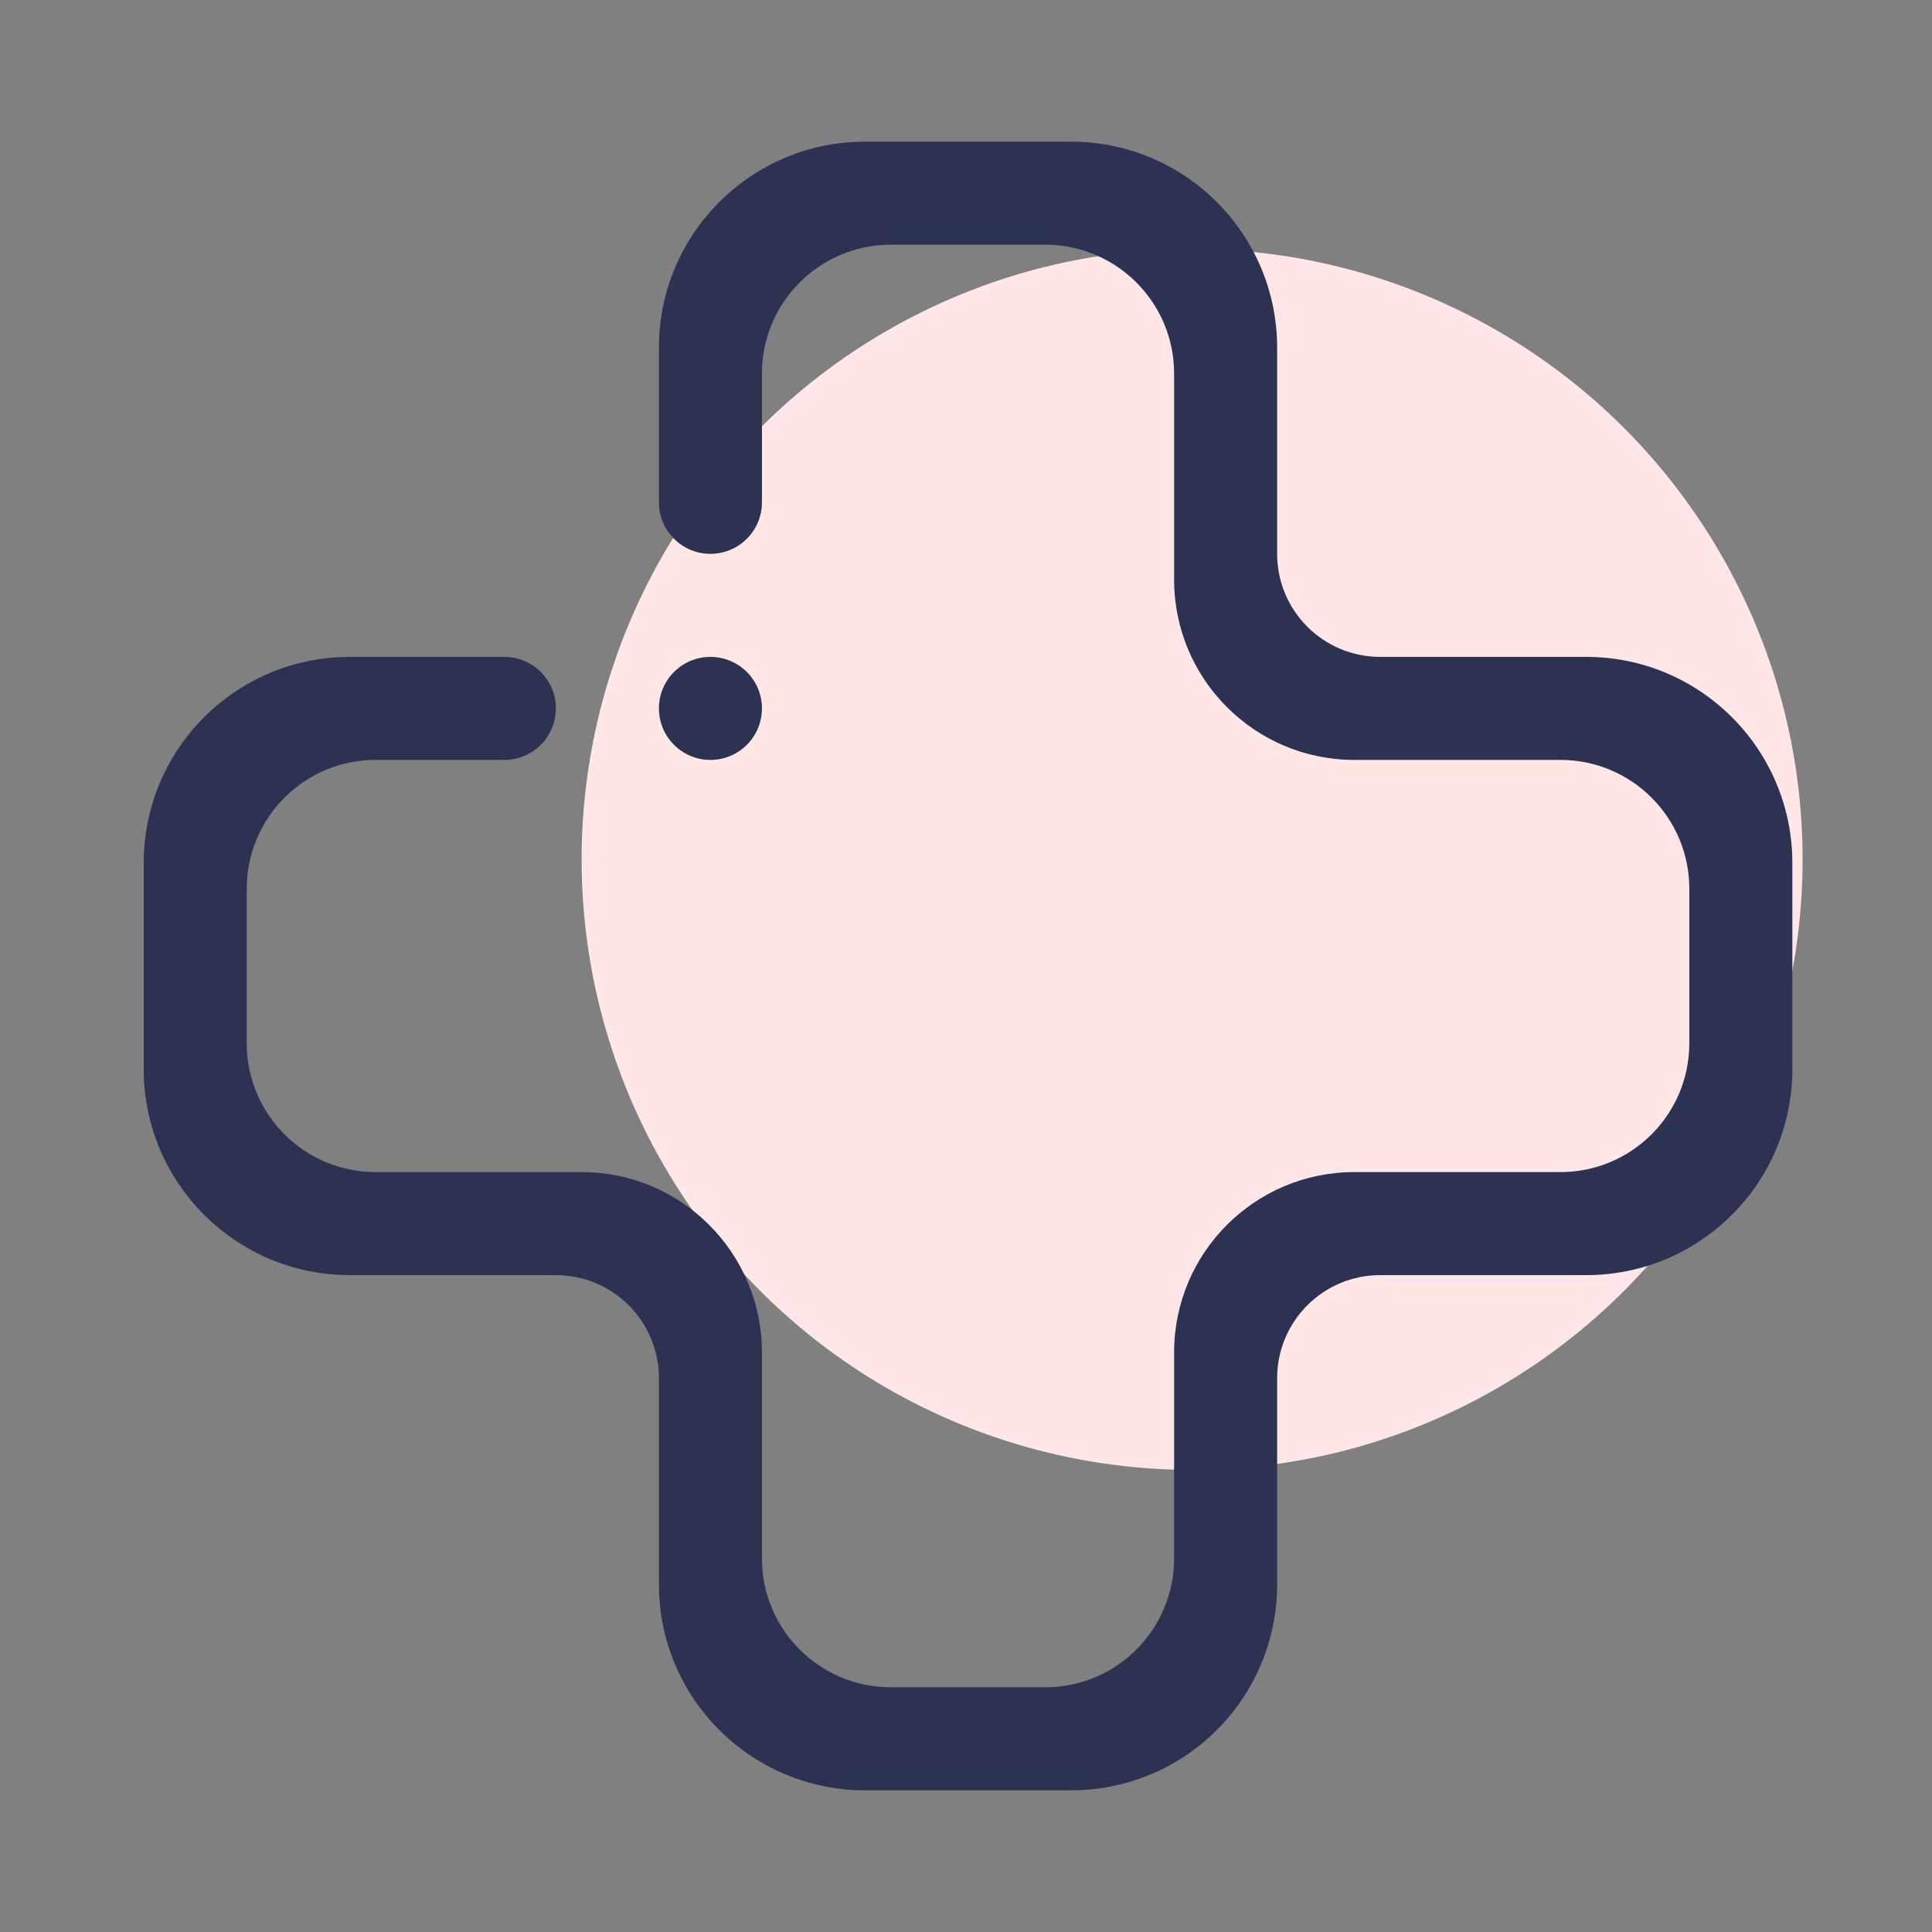 <svg xmlns="http://www.w3.org/2000/svg" id="Calque_1" data-name="Calque 1" viewBox="0 0 60 60"><rect x="0" y="0" width="60" height="60" fill="#808080" stroke="none"/><circle cx="37.022" cy="26.69" r="18.959" fill="#ffe7e8" stroke-width="0"></circle><path d="M22.063,20.4c.883,0,1.6.717,1.6,1.6,0,.883-.717,1.6-1.6,1.6s-1.6-.717-1.6-1.6c0-.883.717-1.6,1.6-1.6h0ZM49.263,39.6h-6.4c-1.768,0-3.2,1.432-3.2,3.2h0v6.4c0,3.536-2.864,6.4-6.4,6.4h-6.4c-3.533,0-6.4-2.864-6.4-6.4v-6.4h0c0-1.768-1.432-3.2-3.2-3.2h-6.4c-3.534,0-6.4-2.864-6.4-6.4v-6.4c0-3.533,2.866-6.4,6.4-6.4h4.8c.883,0,1.6.717,1.6,1.6,0,.883-.717,1.6-1.6,1.6h-4c-2.208,0-4,1.792-4,4v4.8c0,2.208,1.792,4,4,4h6.4c3.093,0,5.6,2.507,5.6,5.6v6.4c0,2.208,1.792,4,4,4h4.8c2.208,0,4-1.792,4-4v-6.4c0-3.093,2.507-5.6,5.6-5.6h6.4c2.208,0,4-1.792,4-4v-4.8c0-2.208-1.792-4-4-4h-6.4c-3.093,0-5.6-2.507-5.6-5.6v-6.4c0-2.208-1.792-4-4-4h-4.8c-2.208,0-4,1.792-4,4v4c0,.883-.717,1.6-1.6,1.6s-1.6-.717-1.6-1.6v-4.8c0-3.533,2.867-6.4,6.4-6.4h6.4c3.536,0,6.4,2.867,6.4,6.4v6.4h0c0,1.768,1.432,3.2,3.2,3.2h6.4c3.533,0,6.4,2.867,6.4,6.4v6.4c0,3.536-2.867,6.4-6.4,6.4h0Z" fill="#2d3252" fill-rule="evenodd" stroke-width="0"></path></svg>